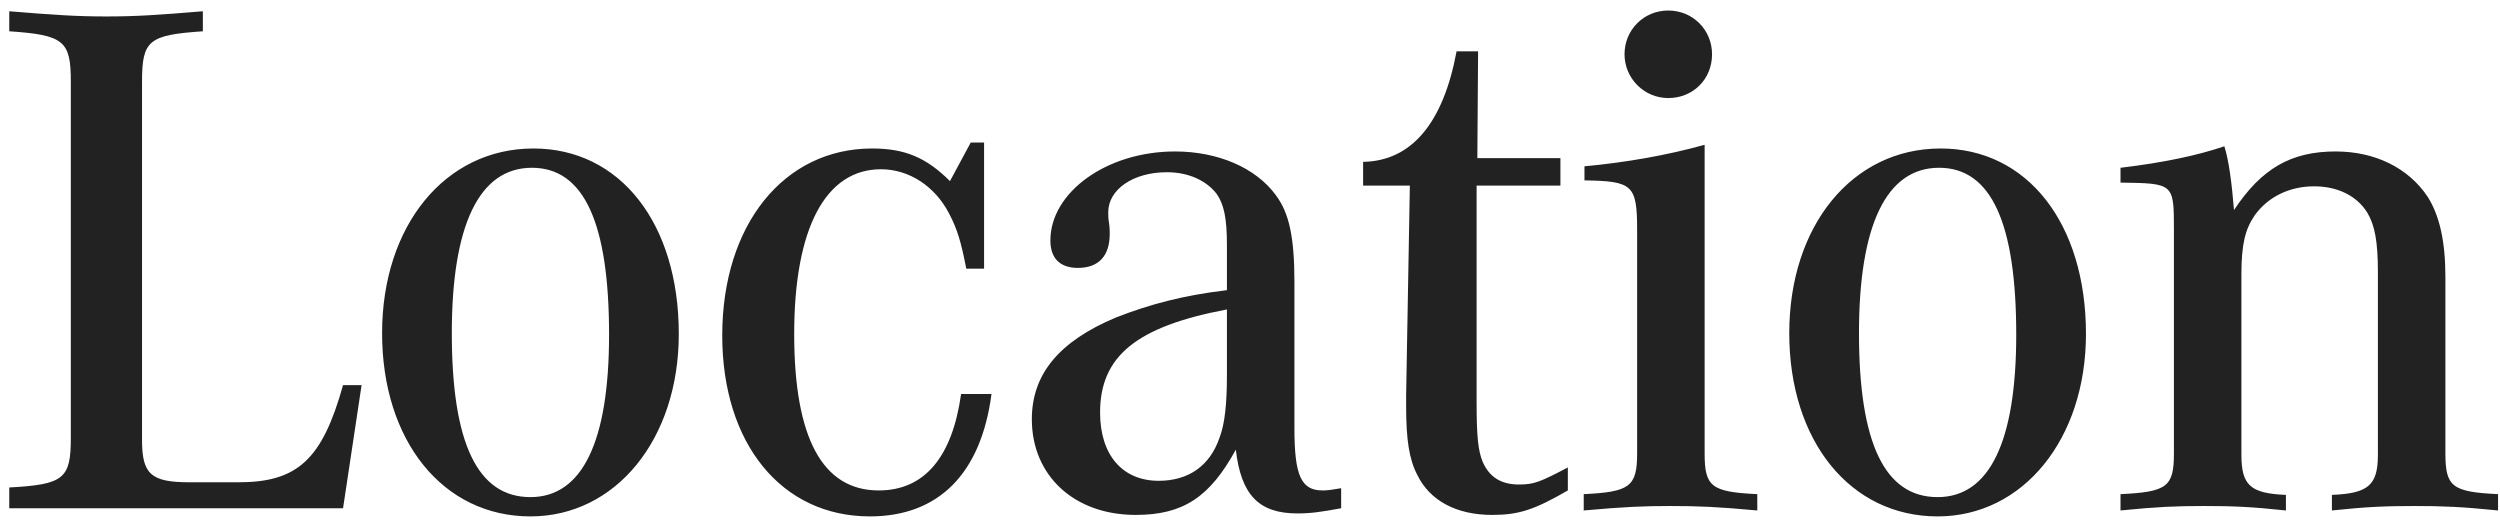 <svg width="182" height="38" viewBox="0 0 182 38" fill="none" xmlns="http://www.w3.org/2000/svg">
<path d="M26.324 28.036L24.974 37H0.674V35.488C4.67 35.272 5.156 34.84 5.156 31.87V5.95C5.156 2.98 4.67 2.548 0.674 2.278V0.82C3.968 1.09 5.588 1.198 7.748 1.198C9.908 1.198 11.528 1.09 14.768 0.82V2.278C10.826 2.548 10.34 2.926 10.34 5.95V32.032C10.34 34.516 10.988 35.11 13.796 35.11H17.36C21.68 35.11 23.462 33.436 24.974 28.036H26.324ZM38.832 10.81C45.15 10.81 49.416 16.264 49.416 24.31C49.416 31.978 44.826 37.594 38.616 37.594C32.244 37.594 27.816 32.086 27.816 24.256C27.816 16.426 32.406 10.81 38.832 10.81ZM38.724 12.214C34.89 12.214 32.892 16.372 32.892 24.256C32.892 32.302 34.782 36.19 38.616 36.19C42.396 36.19 44.34 32.14 44.34 24.364C44.34 16.21 42.504 12.214 38.724 12.214ZM71.641 10.378V19.558H70.345C69.967 17.614 69.697 16.696 69.103 15.562C68.077 13.564 66.187 12.322 64.135 12.322C60.085 12.322 57.817 16.642 57.817 24.31C57.817 31.87 59.869 35.704 63.973 35.704C67.267 35.704 69.319 33.328 69.967 28.684H72.181C71.425 34.462 68.347 37.594 63.325 37.594C56.899 37.594 52.579 32.302 52.579 24.418C52.579 16.372 57.061 10.81 63.487 10.81C65.863 10.81 67.429 11.458 69.157 13.186L70.669 10.378H71.641ZM97.636 35.542V37C96.178 37.27 95.422 37.378 94.45 37.378C91.642 37.378 90.346 36.028 89.968 32.734C88.078 36.19 86.134 37.486 82.678 37.486C78.196 37.486 75.118 34.624 75.118 30.52C75.118 27.226 77.116 24.85 81.22 23.122C83.704 22.15 86.134 21.502 89.32 21.124V17.83C89.32 15.886 89.104 14.86 88.564 14.104C87.808 13.132 86.512 12.538 84.946 12.538C82.516 12.538 80.68 13.78 80.68 15.454C80.68 15.616 80.68 15.94 80.734 16.21C80.788 16.534 80.788 16.912 80.788 17.02C80.788 18.64 79.978 19.504 78.466 19.504C77.17 19.504 76.468 18.802 76.468 17.506C76.468 13.996 80.572 11.026 85.54 11.026C88.672 11.026 91.426 12.214 92.884 14.212C93.856 15.508 94.234 17.29 94.234 20.53V31.168C94.234 34.624 94.72 35.704 96.286 35.704C96.664 35.704 96.988 35.65 97.636 35.542ZM89.32 27.334V22.528C82.732 23.77 80.086 25.93 80.086 30.034C80.086 33.112 81.706 35.002 84.352 35.002C86.512 35.002 88.078 33.922 88.78 31.87C89.158 30.898 89.32 29.44 89.32 27.334ZM114.139 34.03V35.704C111.709 37.108 110.575 37.486 108.631 37.486C106.039 37.486 104.095 36.46 103.177 34.57C102.583 33.436 102.367 31.978 102.367 29.602V28.738L102.637 13.51H99.235V11.782C102.745 11.728 105.067 8.974 106.039 3.736H107.605L107.551 11.512H113.599V13.51H107.497V29.278C107.497 31.762 107.605 32.788 107.929 33.598C108.415 34.732 109.279 35.272 110.575 35.272C111.655 35.272 112.087 35.11 114.139 34.03ZM124.097 10.54V33.004C124.097 35.434 124.583 35.812 127.931 35.974V37.162C125.015 36.892 123.557 36.838 121.613 36.838C119.723 36.838 118.265 36.892 115.295 37.162V35.974C118.643 35.812 119.183 35.434 119.183 33.004V16.75C119.183 13.456 118.859 13.186 115.349 13.132V12.106C118.319 11.836 121.397 11.296 124.097 10.54ZM121.451 0.766C123.233 0.766 124.637 2.17 124.637 3.952C124.637 5.788 123.233 7.138 121.451 7.138C119.669 7.138 118.265 5.68 118.265 3.952C118.265 2.17 119.669 0.766 121.451 0.766ZM141.274 10.81C147.592 10.81 151.858 16.264 151.858 24.31C151.858 31.978 147.268 37.594 141.058 37.594C134.686 37.594 130.258 32.086 130.258 24.256C130.258 16.426 134.848 10.81 141.274 10.81ZM141.166 12.214C137.332 12.214 135.334 16.372 135.334 24.256C135.334 32.302 137.224 36.19 141.058 36.19C144.838 36.19 146.782 32.14 146.782 24.364C146.782 16.21 144.946 12.214 141.166 12.214ZM154.373 13.294V12.214C157.559 11.836 160.043 11.296 161.933 10.648C162.257 11.674 162.473 13.294 162.635 15.292C164.633 12.268 166.793 11.026 170.033 11.026C172.895 11.026 175.325 12.214 176.729 14.32C177.593 15.67 178.025 17.56 178.025 20.152V33.004C178.025 35.434 178.511 35.812 181.859 35.974V37.162C179.213 36.892 177.809 36.838 175.811 36.838C173.705 36.838 172.301 36.892 169.763 37.162V36.028C172.409 35.92 173.111 35.326 173.111 33.112V19.828C173.111 17.614 172.895 16.426 172.355 15.508C171.599 14.266 170.195 13.564 168.467 13.564C166.685 13.564 165.119 14.32 164.147 15.67C163.445 16.696 163.175 17.776 163.175 19.99V33.112C163.175 35.326 163.823 35.92 166.415 36.028V37.162C163.877 36.892 162.527 36.838 160.475 36.838C158.423 36.838 157.073 36.892 154.373 37.162V35.974C157.775 35.812 158.261 35.434 158.261 33.004V16.75C158.261 13.348 158.261 13.348 154.373 13.294Z" fill="#222222"/>
</svg>
